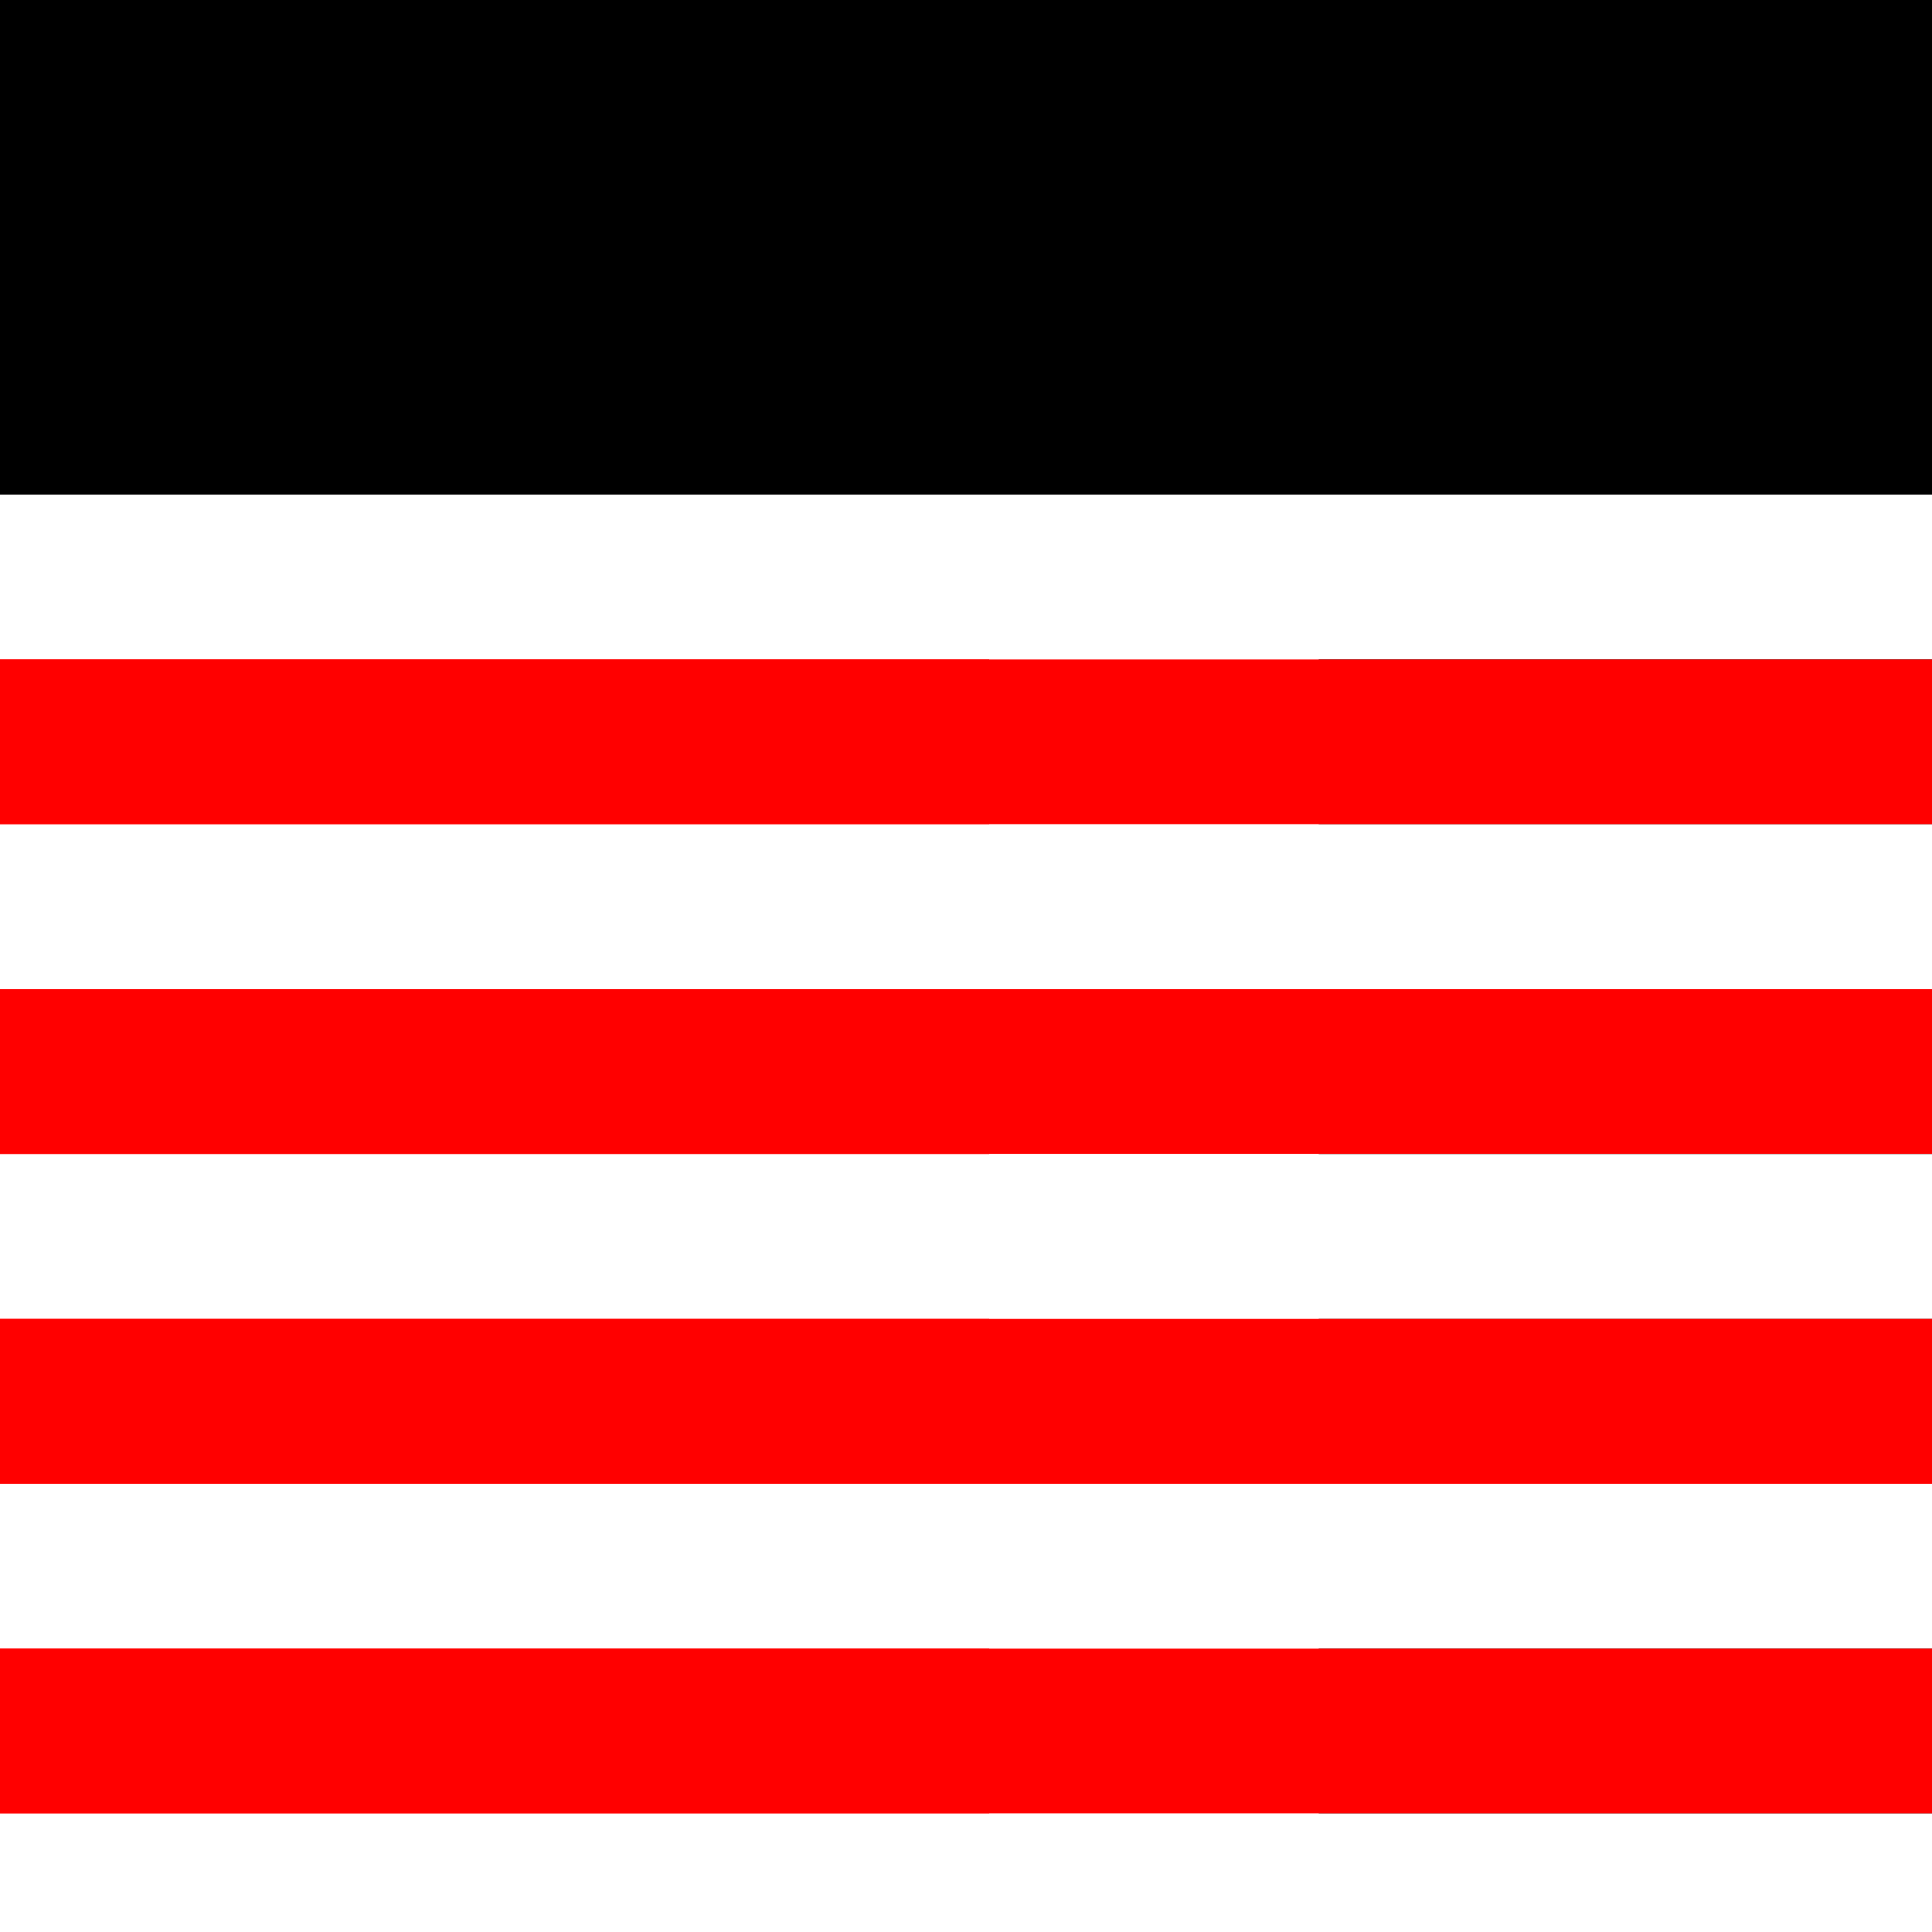 <!--

Generated by DrawGPT.
Free, open source, AI generated images in SVG, PNG, and HTML Canvas format.
https://drawgpt.ai

Created: 2023-09-27T05:03:55.436Z
Link: https://drawgpt.ai/prompt/93319/

-->
<svg xmlns="http://www.w3.org/2000/svg" xmlns:xlink="http://www.w3.org/1999/xlink" width="500" height="500"><defs/><g><rect fill="#000000" stroke="none" x="0" y="0" width="512" height="512"/><rect fill="#ff0000" stroke="none" x="0" y="0" width="256" height="512"/><rect fill="#000000" stroke="none" x="256" y="0" width="256" height="512"/><rect fill="#ffffff" stroke="none" x="256" y="0" width="85.33" height="512"/><rect fill="#000000" stroke="none" x="341.33" y="0" width="85.33" height="512"/><rect fill="#000000" stroke="none" x="0" y="0" width="512" height="128"/><rect fill="#ffffff" stroke="none" x="0" y="128" width="512" height="42.67"/><rect fill="#ff0000" stroke="none" x="0" y="170.67" width="512" height="42.67"/><rect fill="#ffffff" stroke="none" x="0" y="213.33" width="512" height="42.67"/><rect fill="#ff0000" stroke="none" x="0" y="256" width="512" height="42.67"/><rect fill="#ffffff" stroke="none" x="0" y="298.67" width="512" height="42.67"/><rect fill="#ff0000" stroke="none" x="0" y="341.33" width="512" height="42.67"/><rect fill="#ffffff" stroke="none" x="0" y="384" width="512" height="42.67"/><rect fill="#ff0000" stroke="none" x="0" y="426.67" width="512" height="42.67"/><rect fill="#ffffff" stroke="none" x="0" y="469.33" width="512" height="42.67"/></g></svg>
